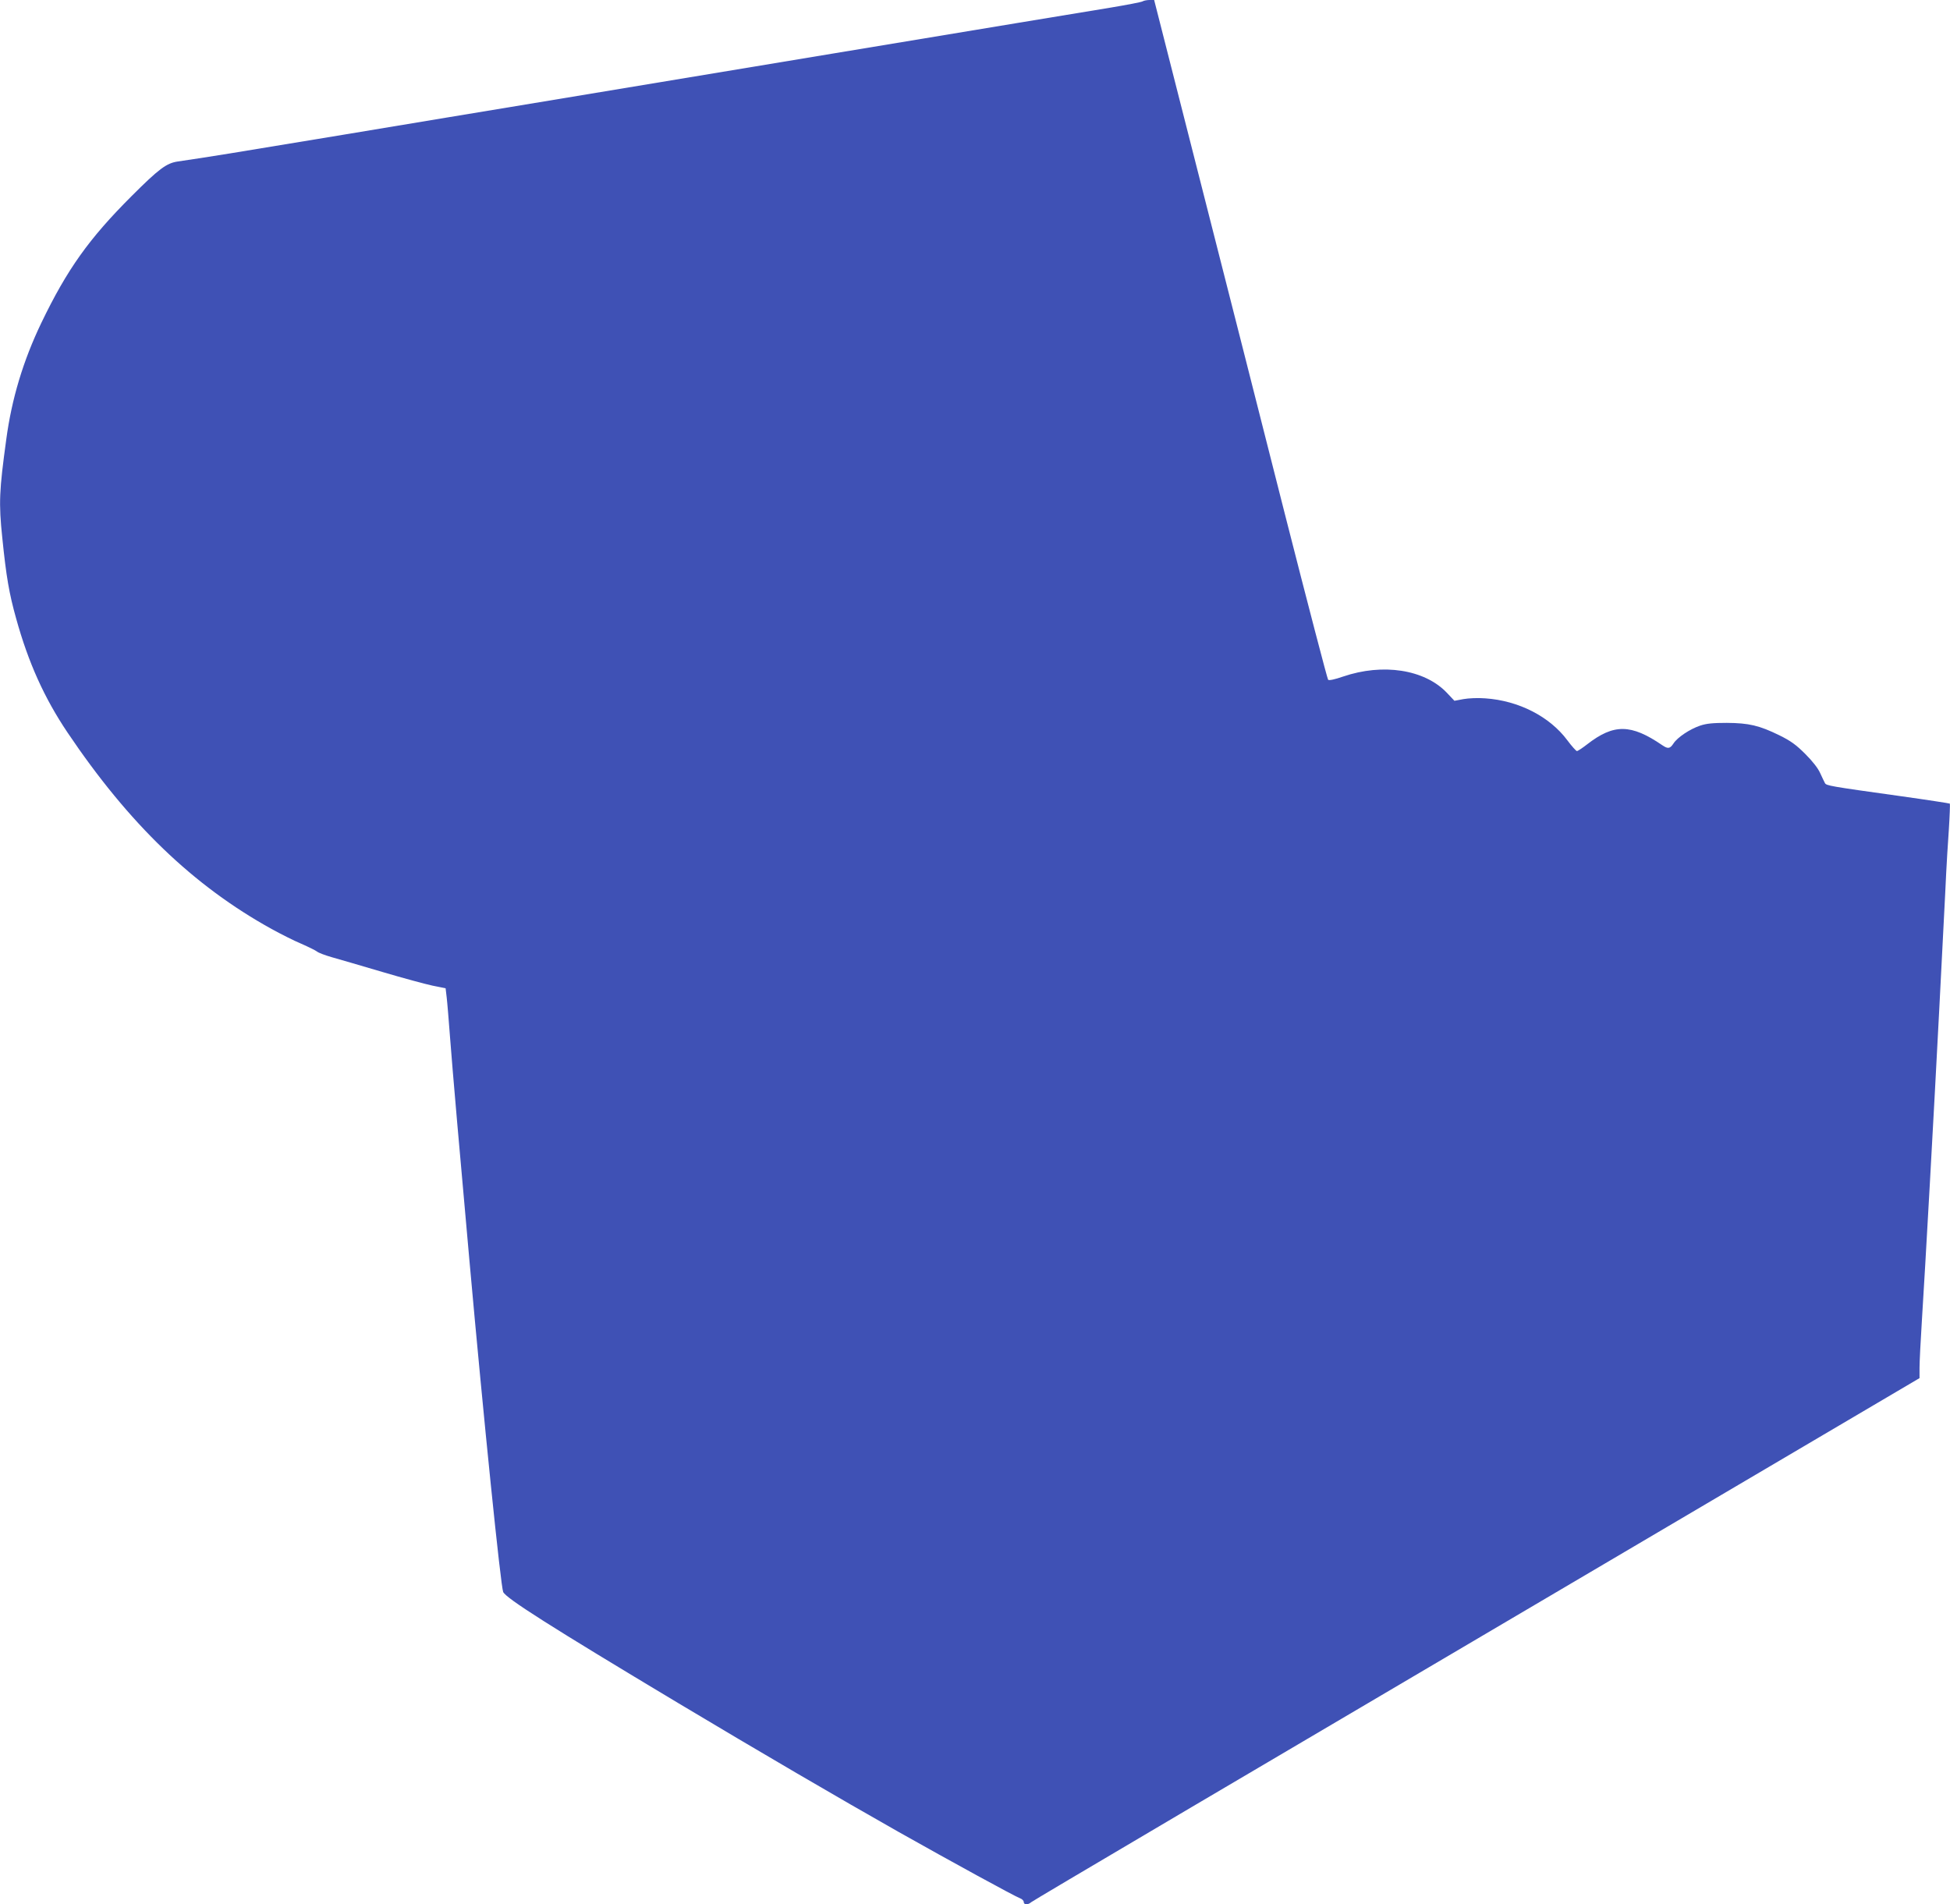 <?xml version="1.0" standalone="no"?>
<!DOCTYPE svg PUBLIC "-//W3C//DTD SVG 20010904//EN"
 "http://www.w3.org/TR/2001/REC-SVG-20010904/DTD/svg10.dtd">
<svg version="1.0" xmlns="http://www.w3.org/2000/svg"
 width="1280pt" height="1250pt" viewBox="0 0 1280 1250"
 preserveAspectRatio="xMidYMid meet">
<g transform="translate(0,1250) scale(0.1,-0.1)"
fill="#3f51b5" stroke="none">
<path d="M7500 12491 c-8 -5 -103 -23 -210 -41 -107 -17 -926 -153 -1820 -301
-894 -148 -1803 -299 -2020 -335 -217 -36 -757 -125 -1200 -199 -724 -120
-883 -146 -1083 -175 -74 -11 -123 -47 -304 -228 -279 -279 -422 -479 -592
-832 -118 -246 -194 -496 -230 -765 -46 -336 -50 -416 -26 -645 26 -256 45
-366 91 -530 80 -289 185 -522 337 -748 403 -599 826 -1006 1340 -1290 60 -33
147 -77 195 -97 48 -21 94 -44 103 -51 9 -8 54 -25 100 -38 46 -13 194 -56
329 -96 135 -40 283 -80 330 -90 l85 -17 7 -59 c4 -32 14 -156 23 -274 13
-176 65 -774 126 -1450 95 -1061 206 -2144 222 -2180 20 -42 311 -227 1147
-728 538 -322 1053 -623 1447 -846 353 -199 761 -422 798 -436 14 -5 25 -16
25 -25 0 -19 28 -20 49 -1 14 12 1229 729 4684 2764 l1147 676 0 69 c0 38 7
173 15 301 22 345 80 1382 115 2061 11 215 25 478 30 585 6 107 12 242 15 300
3 58 10 183 17 278 6 94 9 174 7 177 -3 2 -151 25 -330 50 -459 64 -481 68
-490 85 -5 8 -18 38 -31 65 -14 32 -50 78 -98 126 -61 61 -96 86 -171 123
-131 64 -199 80 -344 81 -91 0 -133 -4 -175 -18 -68 -23 -149 -77 -175 -117
-23 -35 -36 -37 -73 -12 -206 141 -319 142 -494 6 -31 -24 -61 -44 -67 -44 -5
0 -34 32 -63 71 -116 156 -320 260 -538 275 -48 4 -111 1 -144 -5 l-59 -11
-51 54 c-146 152 -419 194 -680 105 -55 -19 -92 -27 -98 -21 -5 5 -133 495
-284 1088 -150 593 -405 1595 -566 2227 l-292 1147 -30 0 c-17 0 -38 -4 -46
-9z"/>
</g>
</svg>
